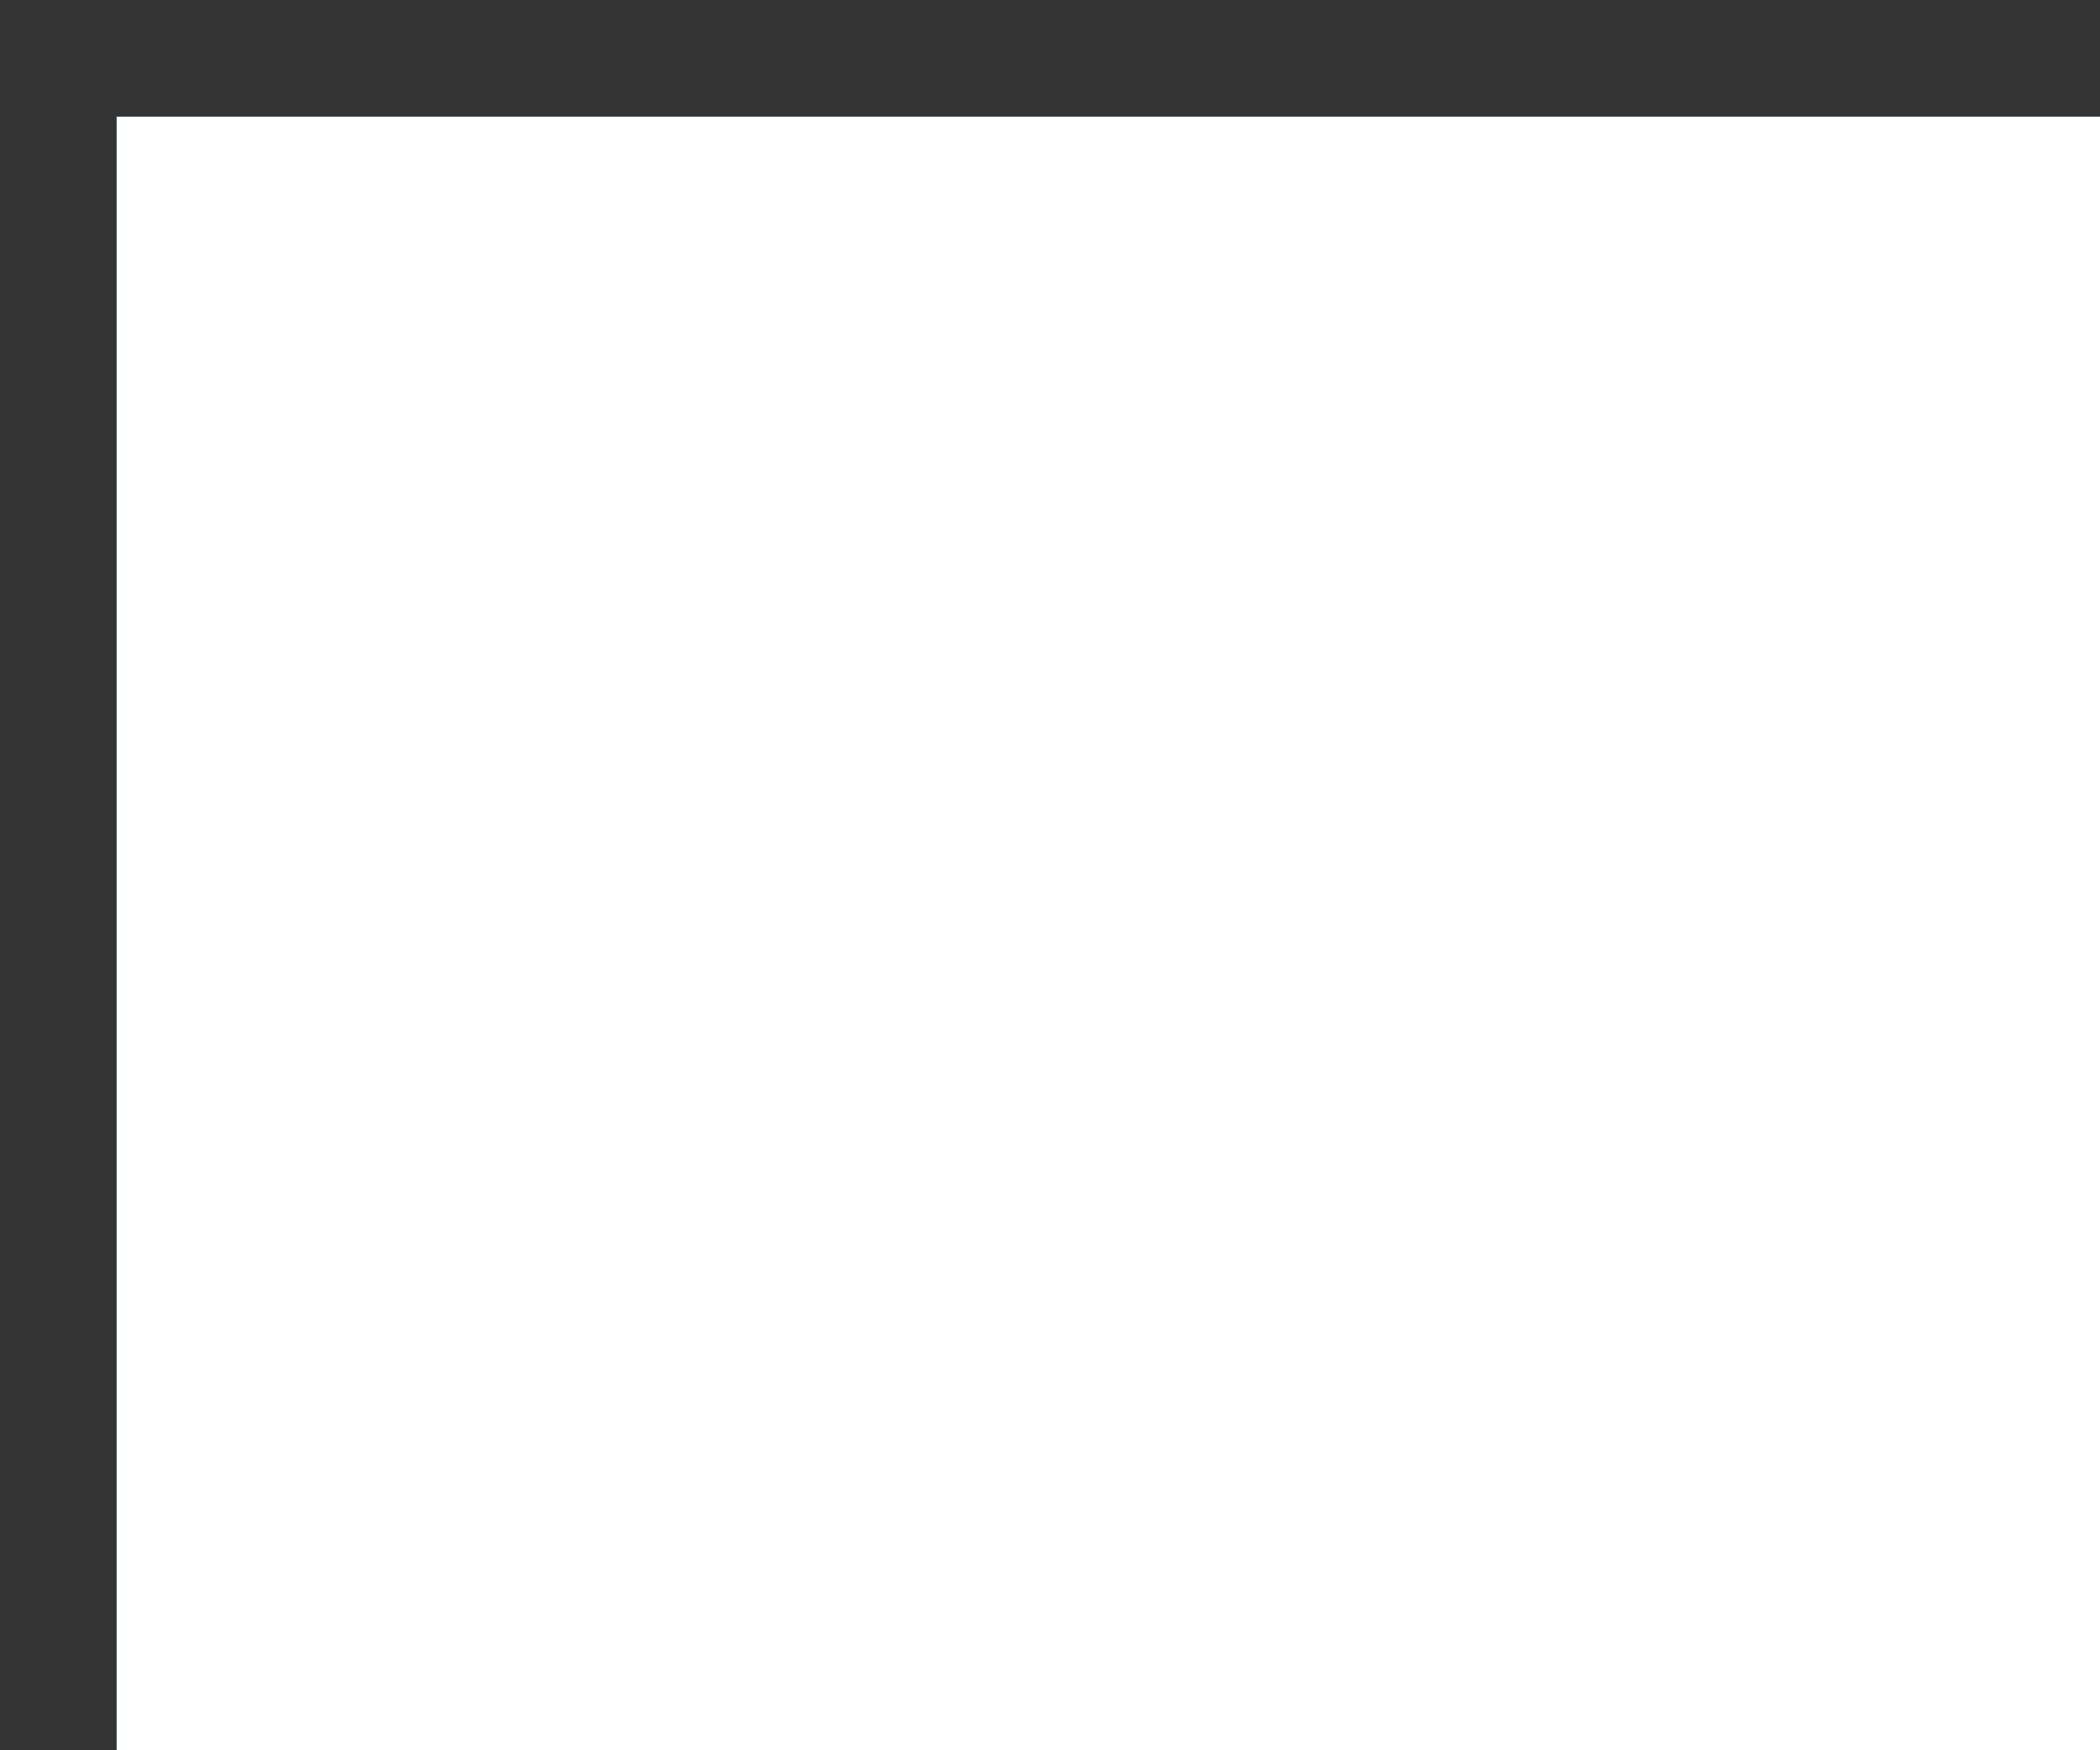 <?xml version="1.0" encoding="utf-8"?>
<svg id="help_EXPORT" image-rendering="auto" baseProfile="basic" version="1.1" x="0px" y="0px" width="90" height="75" xmlns="http://www.w3.org/2000/svg" xmlns:xlink="http://www.w3.org/1999/xlink">
  <rect width="100%" height="100%" fill="#333333" stroke="none"/>
  <g id="Botones_btnHelp_Subject11" overflow="visible">
    <g id="0-Comun_SkinColor_skinColor5" transform="matrix(3 0 0 2.5 5 5)">
      <g>
        <g id="Layer3_0_FILL">
          <path fill="#0094FF" stroke="none" d="M0 0L0 30 30 30 30 0 0 0Z"/>
        </g>
      </g>
    </g>
    <g mask="url(#mask_)">
      <g id="0-Comun_Iconos_Icons_icoBtnMod" transform="matrix(3.6 0 0 3.6 26.25 23.05)" opacity=".56">
        <g>
          <g id="Layer2_0_FILL">
            <path fill="#FFF" fill-opacity=".6" stroke="none" d="M1.85 -2.65Q1.3 -3.05 1 -3.45L-.75 -1.7Q-.35 -1.05 -.1 -.15 .5 1.6 .2 2.75 -.05 3.65 -.9 5.95 -1.45 8.1 -.9 9.85 -.15 12.05 3.25 12.95 4.1 13.15 5.5 13.55 6.35 13.8 6.55 14.15 6.55 14.25 6.6 14.25 6.65 14.25 6.65 14.15 6.85 13.8 7.7 13.55 9.15 13.15 9.95 12.95 13.35 12.05 14.1 9.85 14.7 8.1 14.1 5.95 13.25 3.65 13 2.75 12.7 1.6 13.3 -.15 13.6 -1.05 13.95 -1.7L12.2 -3.45Q11.95 -3.1 11.45 -2.75 10.5 -2 9.45 -1.95 9.05 -1.95 8.2 -2.5 7.2 -3.1 6.7 -3.25L6.5 -3.25Q6.2 -3.1 5.2 -2.45 4.4 -1.95 3.9 -1.95 2.85 -1.9 1.85 -2.65M1.25 -.6Q1.1 -1 1 -1.4 .95 -1.5 .85 -1.65 .95 -1.6 1 -1.5L1.05 -1.5Q2.5 -.5 3.9 -.55L3.95 -.55Q4.75 -.5 5.95 -1.25 6 -1.3 6.05 -1.3 6.4 -1.6 6.7 -1.7 7 -1.6 7.45 -1.25L7.5 -1.25Q8.75 -.5 9.35 -.55 9.45 -.55 9.5 -.55 10.9 -.6 12.15 -1.5 12.25 -1.55 12.35 -1.6 12.3 -1.5 12.25 -1.4 12.1 -1 11.95 -.6 11.2 1.6 11.65 3.1 11.9 4.05 12.75 6.45 13.2 8.05 12.75 9.4 12.1 10.95 9.6 11.6L9.65 11.6Q8.8 11.8 7.35 12.15L7.3 12.15Q6.95 12.3 6.6 12.45 6.3 12.3 5.95 12.15L5.9 12.15Q4.4 11.8 3.6 11.6L3.65 11.6Q1.1 10.95 .5 9.4 .05 8.05 .45 6.45 1.3 4.05 1.55 3.1L1.6 3.1Q2 1.6 1.25 -.6Z"/>
            <path fill="#FFF" stroke="none" d="M1 -1.4Q1.1 -1 1.25 -.6 2 1.6 1.6 3.1L1.55 3.1Q1.3 4.05 .45 6.45 .05 8.05 .5 9.4 1.1 10.95 3.65 11.6L3.6 11.6Q4.4 11.8 5.9 12.15L5.95 12.15Q6.3 12.3 6.6 12.45 6.95 12.3 7.3 12.15L7.35 12.15Q8.8 11.8 9.65 11.6L9.6 11.6Q12.1 10.95 12.75 9.4 13.2 8.05 12.75 6.45 11.9 4.05 11.65 3.1 11.2 1.6 11.95 -.6 12.1 -1 12.25 -1.4 12.3 -1.5 12.35 -1.6 12.25 -1.55 12.15 -1.5 10.9 -.6 9.5 -.55 9.45 -.55 9.35 -.55 8.75 -.5 7.5 -1.25L7.45 -1.25Q7 -1.6 6.7 -1.7 6.4 -1.6 6.05 -1.3 6 -1.3 5.95 -1.25 4.75 -.5 3.95 -.55L3.9 -.55Q2.5 -.5 1.05 -1.5L1 -1.5Q.95 -1.6 .85 -1.65 .95 -1.5 1 -1.4M5.4 3.85L6.6 .45 7.85 3.85 11.45 4 8.55 6.15 9.6 9.6 6.6 7.6 3.65 9.6 4.65 6.15 1.8 4 5.4 3.85Z"/>
          </g>
        </g>
      </g>
    </g>
    <mask id="mask_">
      <g>
        <g id="mask1" transform="translate(5 5)">
          <g>
            <g id="Layer1_0_FILL">
              <path fill="#FFF" stroke="none" d="M90 75L90 0 0 0 0 75 90 75Z" fill-opacity="1"/>
            </g>
          </g>
        </g>
      </g>
    </mask>
  </g>
</svg>